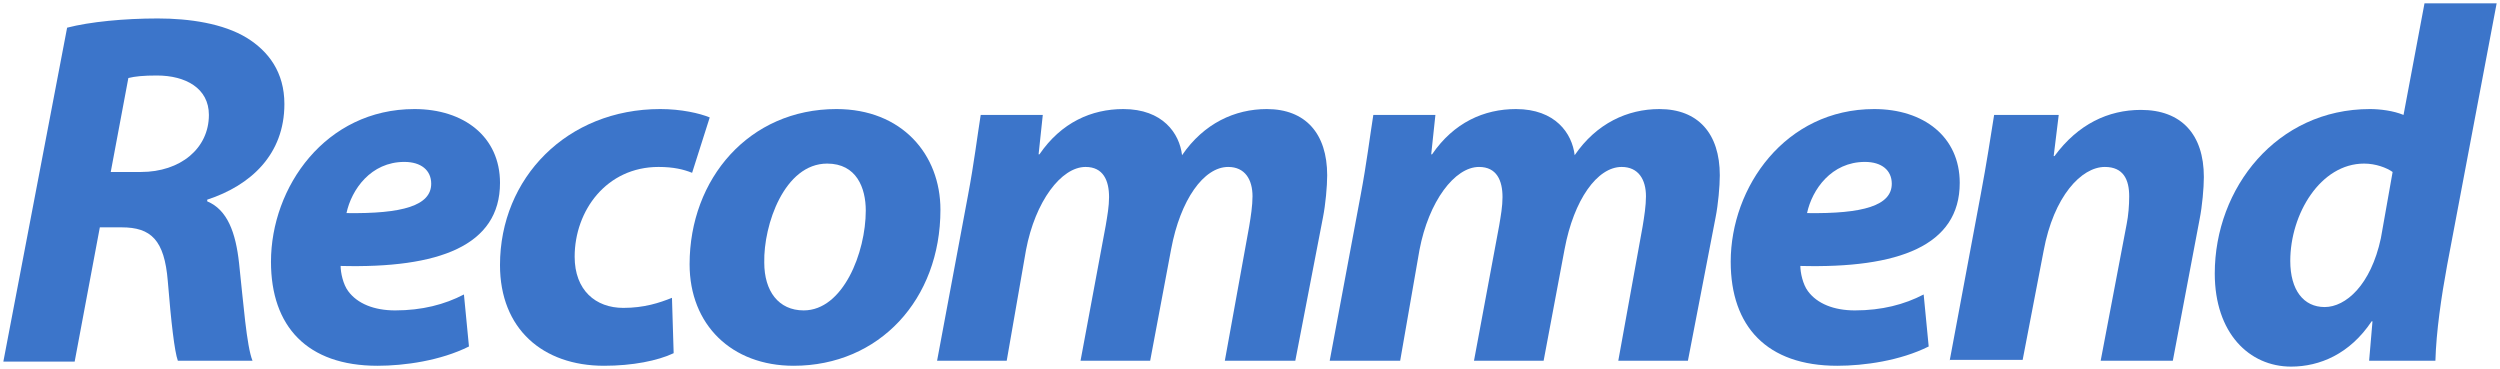 <?xml version="1.0" encoding="utf-8"?>
<!-- Generator: Adobe Illustrator 25.4.0, SVG Export Plug-In . SVG Version: 6.00 Build 0)  -->
<svg version="1.1" id="レイヤー_1" xmlns="http://www.w3.org/2000/svg" xmlns:xlink="http://www.w3.org/1999/xlink" x="0px"
	 y="0px" width="298px" height="44px" viewBox="0 0 298 44" style="enable-background:new 0 0 298 44;" xml:space="preserve">
<style type="text/css">
	.st0{enable-background:new    ;}
	.st1{fill:#3C75CA;}
</style>
<g class="st0">
	<path class="st1" d="M8,3.3c2.7-0.7,6.8-1.1,10.8-1.1c3.8,0,7.8,0.6,10.6,2.3c2.6,1.6,4.5,4.1,4.5,7.9c0,6-4,9.7-9.2,11.4v0.2
		c2.4,1,3.4,3.7,3.8,7.4C29,36,29.4,41.3,30.1,43h-8.9c-0.4-1.1-0.8-4.6-1.2-9.5c-0.4-4.9-2-6.4-5.5-6.4h-2.6l-3,16H0.4L8,3.3z
		 M13.2,20.5h3.6c4.7,0,8.1-2.8,8.1-6.8c0-3.2-2.8-4.7-6.2-4.7c-1.6,0-2.6,0.1-3.4,0.3L13.2,20.5z"/>
	<path class="st1" d="M55.9,41.3c-3.4,1.7-7.7,2.3-10.9,2.3c-8.4,0-12.7-4.7-12.7-12.4c0-8.9,6.5-18.2,17.1-18.2
		c5.9,0,10.2,3.3,10.2,8.8c0,7.5-7.3,10.2-19,9.9c0,0.8,0.3,2.2,0.9,3c1.1,1.5,3.1,2.3,5.6,2.3c3.2,0,5.9-0.7,8.2-1.9L55.9,41.3z
		 M48.2,19.3c-4,0-6.3,3.3-6.9,6.1c6.7,0.1,10.1-0.9,10.1-3.5C51.4,20.3,50.2,19.3,48.2,19.3z"/>
	<path class="st1" d="M80.3,42.1c-1.9,0.9-4.9,1.5-8.3,1.5c-7.3,0-12.4-4.4-12.4-12c0-10.4,8-18.6,19.1-18.6c2.5,0,4.7,0.5,5.9,1
		l-2.1,6.6c-1-0.4-2.2-0.7-4-0.7c-6.2,0-10,5.2-10,10.7c0,4,2.5,6.1,5.8,6.1c2.5,0,4.3-0.6,5.8-1.2L80.3,42.1z"/>
	<path class="st1" d="M112.1,25c0,10.7-7.3,18.6-17.5,18.6c-7.4,0-12.4-4.9-12.4-12.1c0-10.2,7.1-18.5,17.5-18.5
		C107.5,13,112.1,18.4,112.1,25z M91.1,31.3c0,3.4,1.7,5.7,4.7,5.7c4.7,0,7.4-6.9,7.4-11.9c0-2.7-1.1-5.6-4.6-5.6
		C93.5,19.5,91,26.8,91.1,31.3z"/>
	<path class="st1" d="M111.7,43l3.7-19.8c0.7-3.7,1.1-7,1.5-9.5h7.4l-0.5,4.7h0.1c2.6-3.8,6.2-5.4,10-5.4c4.7,0,6.7,2.9,7,5.5
		c2.6-3.8,6.3-5.5,10.1-5.5c4.6,0,7.2,2.9,7.2,7.9c0,1.3-0.2,3.5-0.5,5L154.4,43H146l2.9-16c0.2-1.2,0.4-2.5,0.4-3.6
		c0-2-0.9-3.5-2.9-3.5c-2.9,0-5.7,3.9-6.8,9.8L137.1,43h-8.3l3-16.1c0.2-1.2,0.4-2.3,0.4-3.4c0-2-0.7-3.6-2.8-3.6
		c-2.9,0-6,4.1-7.1,9.9L120,43H111.7z"/>
	<path class="st1" d="M158.5,43l3.7-19.8c0.7-3.7,1.1-7,1.5-9.5h7.4l-0.5,4.7h0.1c2.6-3.8,6.2-5.4,10-5.4c4.7,0,6.7,2.9,7,5.5
		c2.6-3.8,6.3-5.5,10.1-5.5c4.6,0,7.2,2.9,7.2,7.9c0,1.3-0.2,3.5-0.5,5L201.2,43h-8.3l2.9-16c0.2-1.2,0.4-2.5,0.4-3.6
		c0-2-0.9-3.5-2.9-3.5c-2.9,0-5.7,3.9-6.8,9.8L184,43h-8.3l3-16.1c0.2-1.2,0.4-2.3,0.4-3.4c0-2-0.7-3.6-2.8-3.6
		c-2.9,0-6,4.1-7.1,9.9L166.9,43H158.5z"/>
	<path class="st1" d="M229.9,41.3c-3.4,1.7-7.7,2.3-10.9,2.3c-8.4,0-12.7-4.7-12.7-12.4c0-8.9,6.5-18.2,17.1-18.2
		c5.9,0,10.2,3.3,10.2,8.8c0,7.5-7.3,10.2-19,9.9c0,0.8,0.3,2.2,0.9,3c1.1,1.5,3.1,2.3,5.6,2.3c3.2,0,5.9-0.7,8.2-1.9L229.9,41.3z
		 M222.3,19.3c-4,0-6.3,3.3-6.9,6.1c6.7,0.1,10.1-0.9,10.1-3.5C225.5,20.3,224.3,19.3,222.3,19.3z"/>
	<path class="st1" d="M232.4,43l3.7-19.8c0.7-3.7,1.2-7,1.6-9.5h7.7l-0.6,4.9h0.1c2.8-3.8,6.4-5.5,10.3-5.5c4.8,0,7.5,2.9,7.5,8
		c0,1.3-0.2,3.5-0.5,5L259,43h-8.6l3.1-16.3c0.2-1,0.3-2.2,0.3-3.3c0-2-0.7-3.5-2.9-3.5c-2.8,0-6.1,3.5-7.3,10l-2.5,13H232.4z"/>
	<path class="st1" d="M297.6,0.4l-5.9,31.2c-0.7,3.8-1.3,7.9-1.4,11.4h-7.9l0.4-4.7h-0.1c-2.6,3.9-6.2,5.4-9.6,5.4
		c-5,0-9.1-4-9.1-11.1c0-10.2,7.4-19.6,18.5-19.6c1.2,0,2.8,0.2,4,0.7L289,0.4H297.6z M285.2,20.5c-0.7-0.5-2-1-3.4-1
		c-5.2,0-8.8,6-8.8,11.6c0,3.5,1.6,5.5,4.1,5.5c2.5,0,5.5-2.6,6.7-8.2L285.2,20.5z"/>
</g>
</svg>
